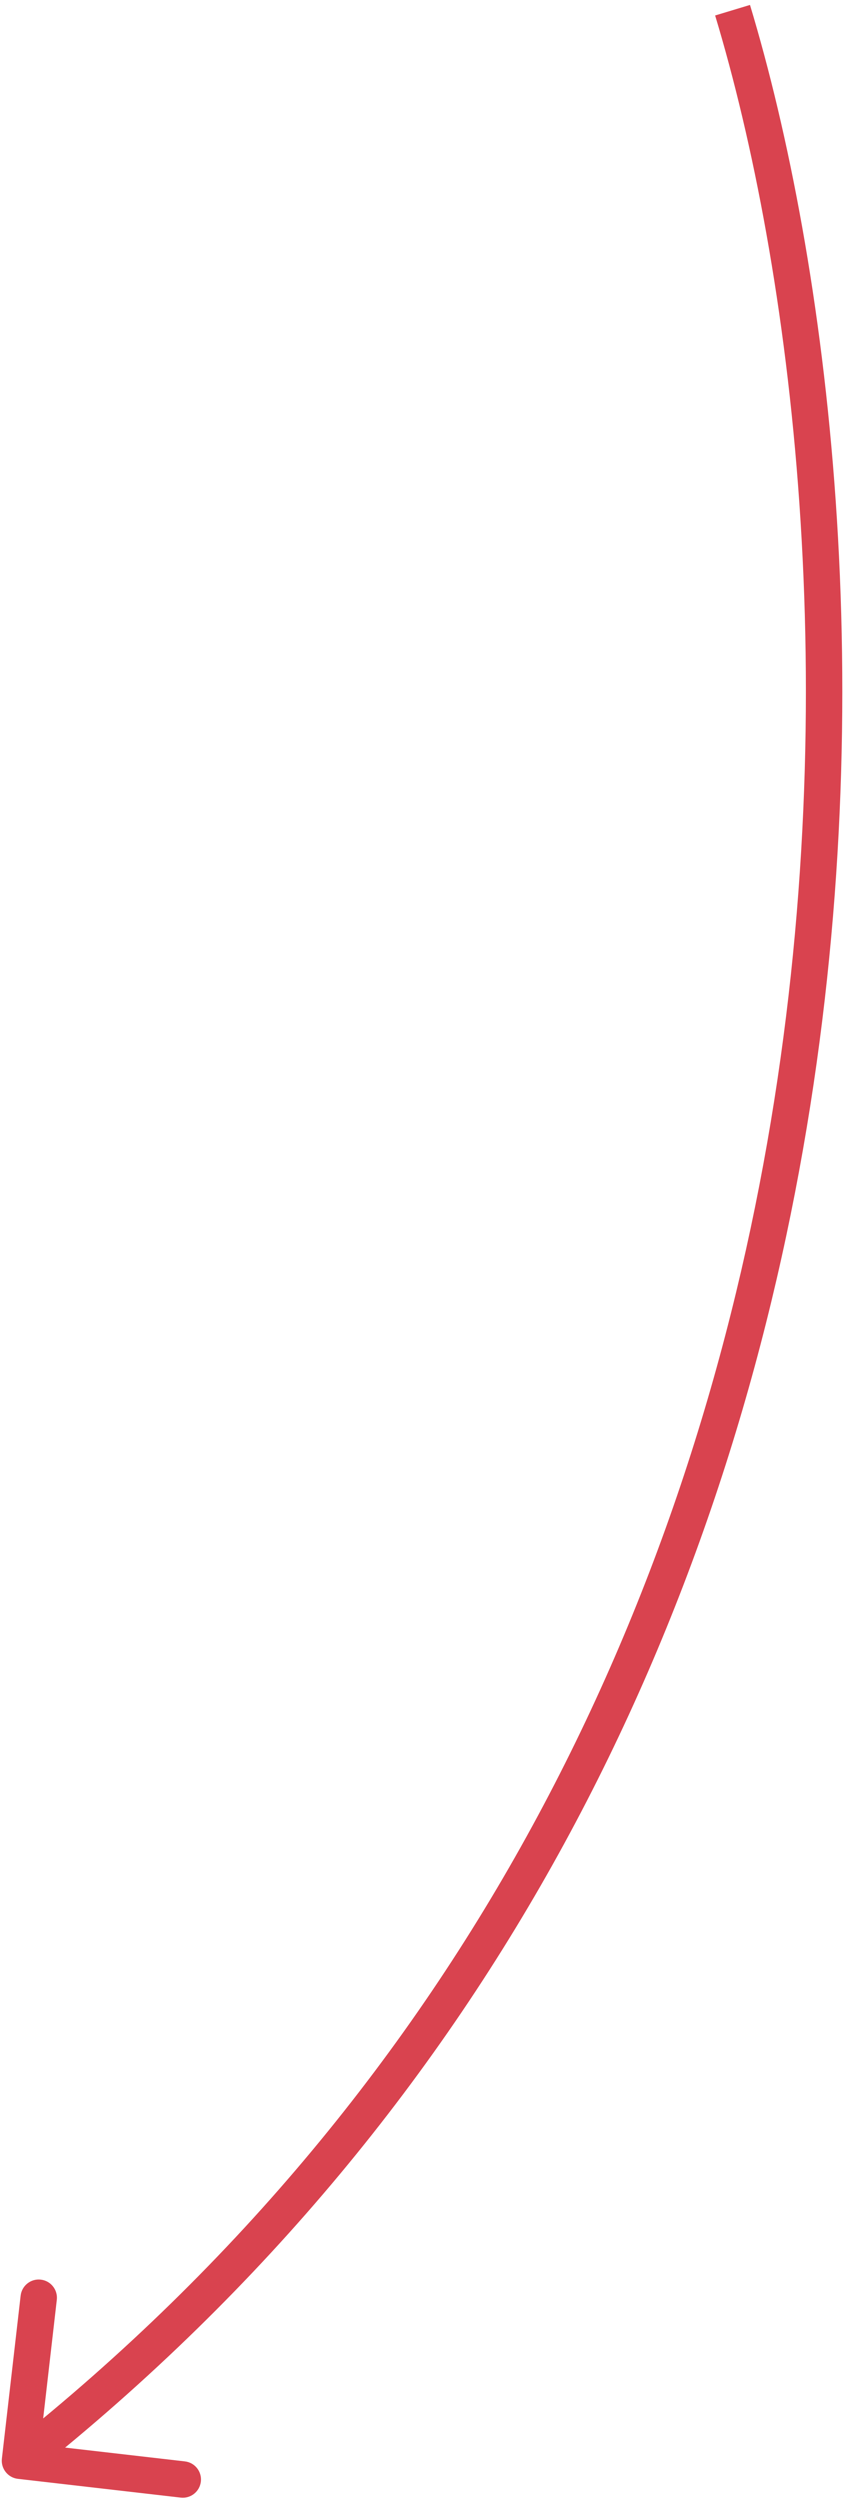 <svg xmlns="http://www.w3.org/2000/svg" width="85" height="250" viewBox="0 0 85 250" fill="none"><path d="M0.189 245.867C0.074 246.867 0.792 247.772 1.792 247.887L18.092 249.763C19.092 249.878 19.996 249.161 20.111 248.16C20.226 247.16 19.509 246.256 18.509 246.141L4.02 244.473L5.688 229.984C5.803 228.984 5.085 228.08 4.085 227.965C3.085 227.849 2.181 228.567 2.066 229.567L0.189 245.867ZM71.597 1.548C79.179 26.63 84.772 68.99 76.805 114.309C68.843 159.594 47.359 207.754 0.867 244.647L3.133 247.504C50.47 209.94 72.315 160.903 80.396 114.941C88.47 69.012 82.82 26.073 75.088 0.493L71.597 1.548Z" fill="#D9434F"></path></svg>